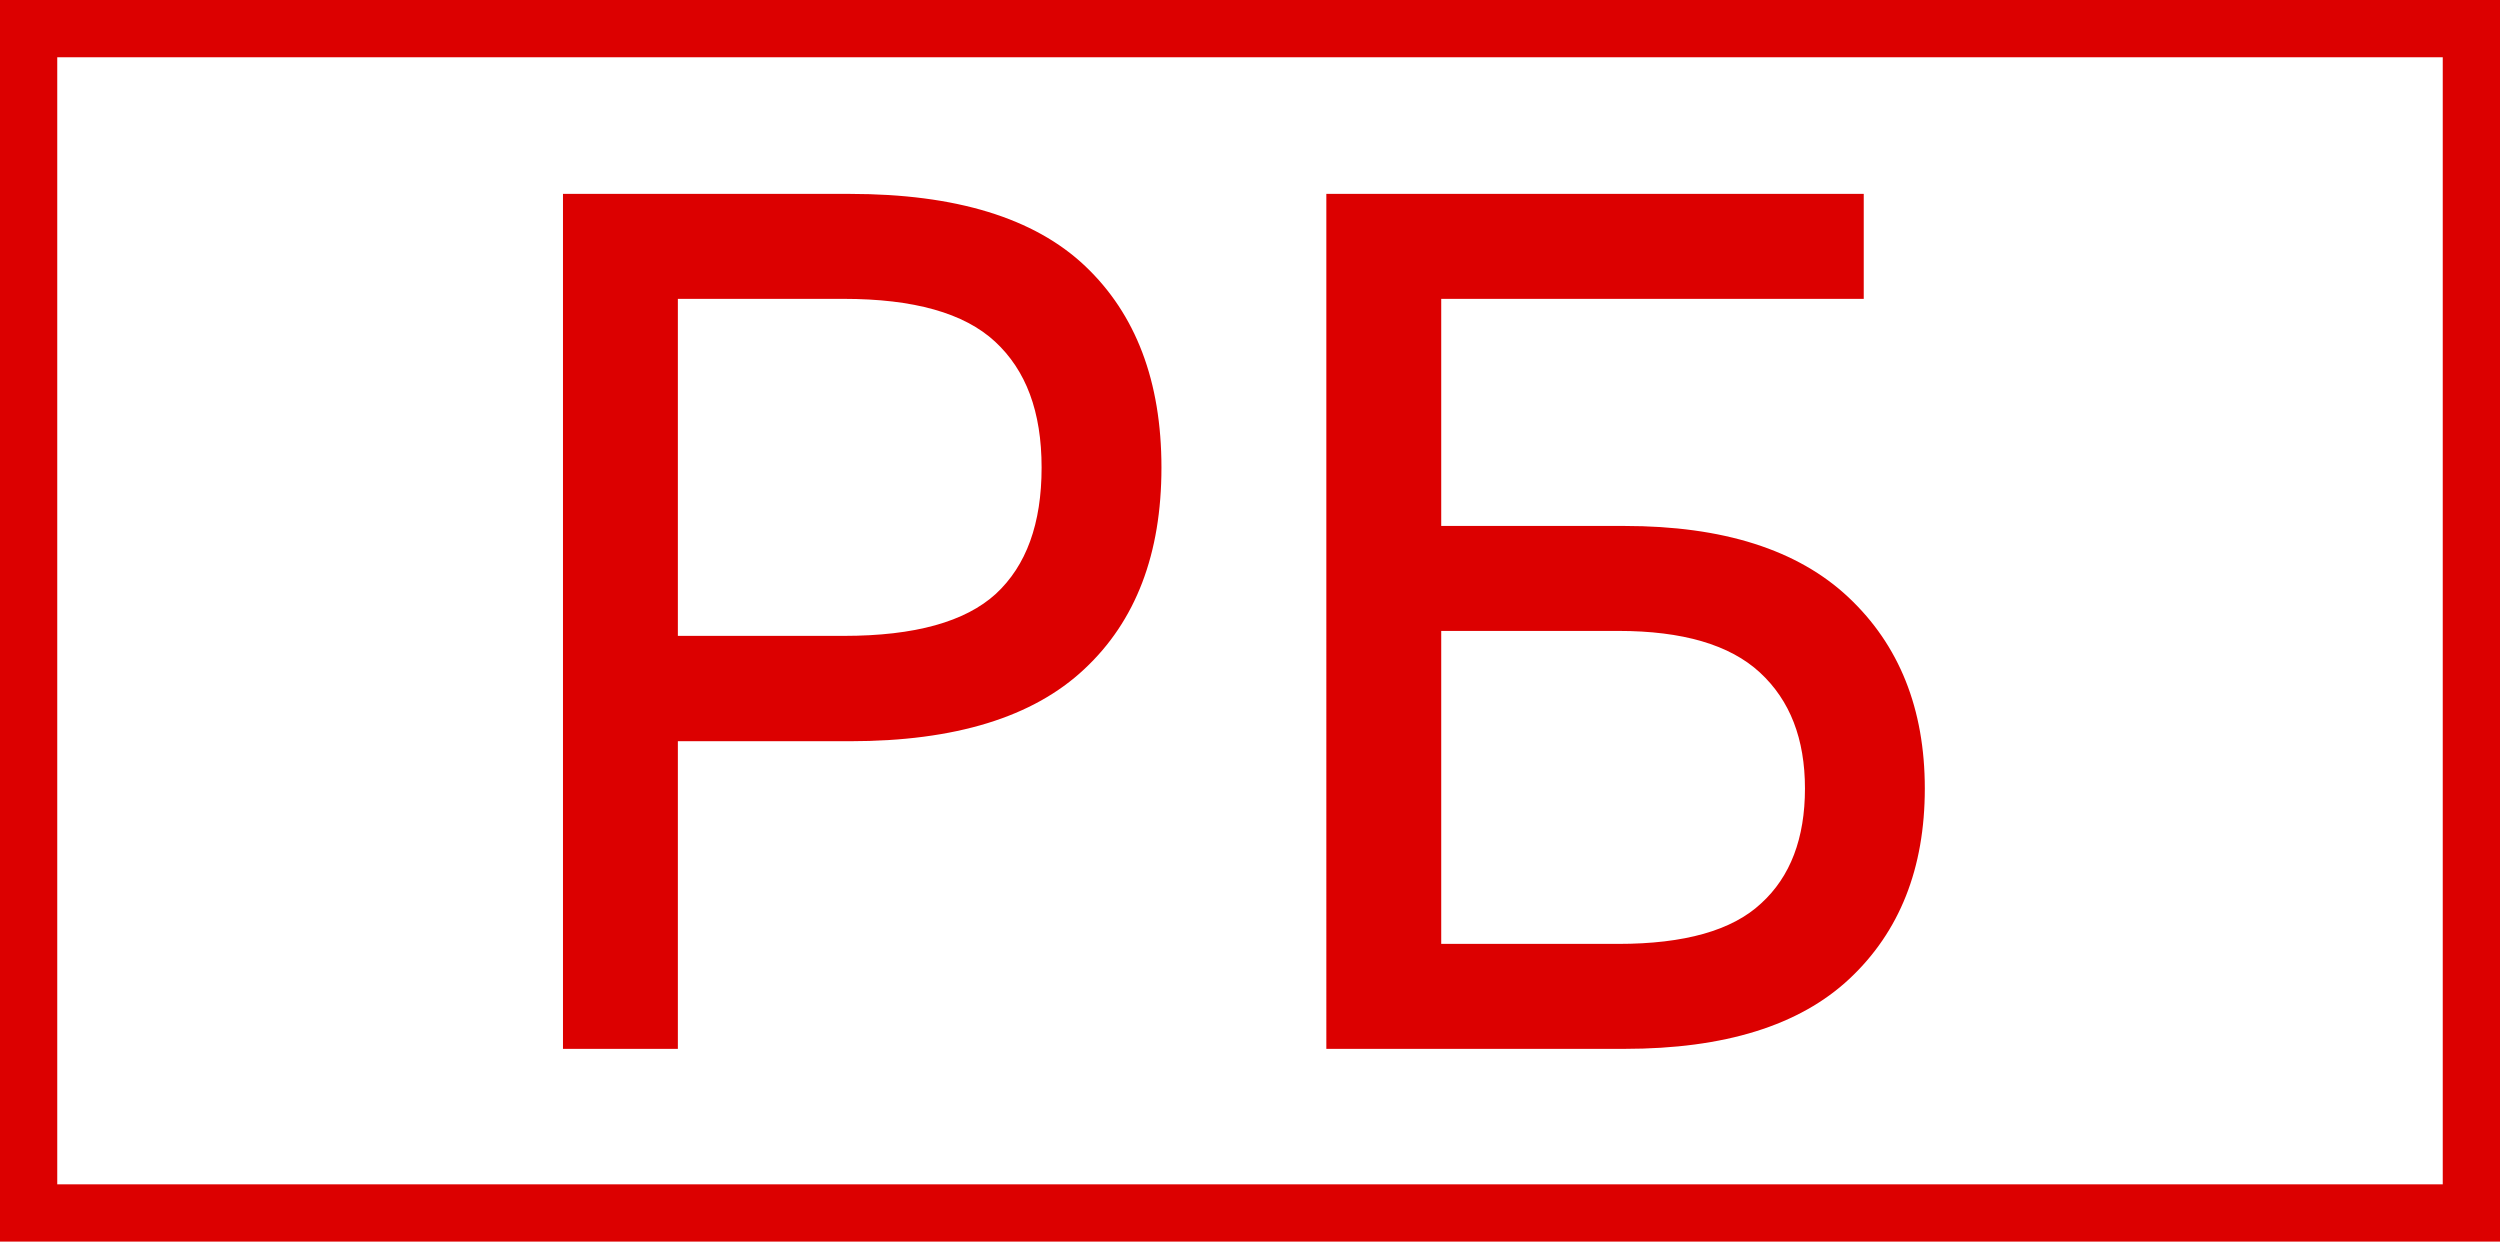 <svg id="icon-prop-rb" xmlns="http://www.w3.org/2000/svg" viewBox="0 0 65.5 32.53">
    <defs>
        <style>
            #icon-prop-rb #border {
            fill: #ffffff;
            stroke: #dc0000;
            stroke-miterlimit: 10;
            stroke-width: 1.5px;
            }
            #icon-prop-rb #text-rb {
            fill: #dc0000;
            stroke-width: 0px;
            }
        </style>
    </defs>
    <g id="content">
        <rect id="border" x=".75" y=".75" width="64" height="31.03"/>
        <path id="text-rb"
              d="m14.75,5.08h7.52c2.77,0,4.83.63,6.16,1.89,1.33,1.26,2,3.02,2,5.28s-.67,4.02-2.02,5.28c-1.34,1.26-3.39,1.89-6.14,1.89h-4.51v8.06h-3.01V5.08Zm3.01,2.75v8.83h4.35c1.86,0,3.18-.37,3.98-1.1.8-.74,1.2-1.84,1.2-3.31s-.41-2.55-1.22-3.3c-.81-.75-2.13-1.12-3.97-1.12h-4.35Zm16.99-2.75h14.08v2.75h-11.07v5.95h4.8c2.58,0,4.54.62,5.87,1.87,1.33,1.25,2,2.92,2,5.01s-.66,3.75-1.97,4.98c-1.31,1.23-3.28,1.84-5.9,1.84h-7.81V5.08Zm3.01,11.46v8.19h4.64c1.73,0,2.98-.35,3.74-1.06.77-.7,1.15-1.71,1.15-3.01s-.39-2.31-1.18-3.04c-.79-.73-2.03-1.09-3.71-1.09h-4.64Z"/>
    </g>
</svg>
